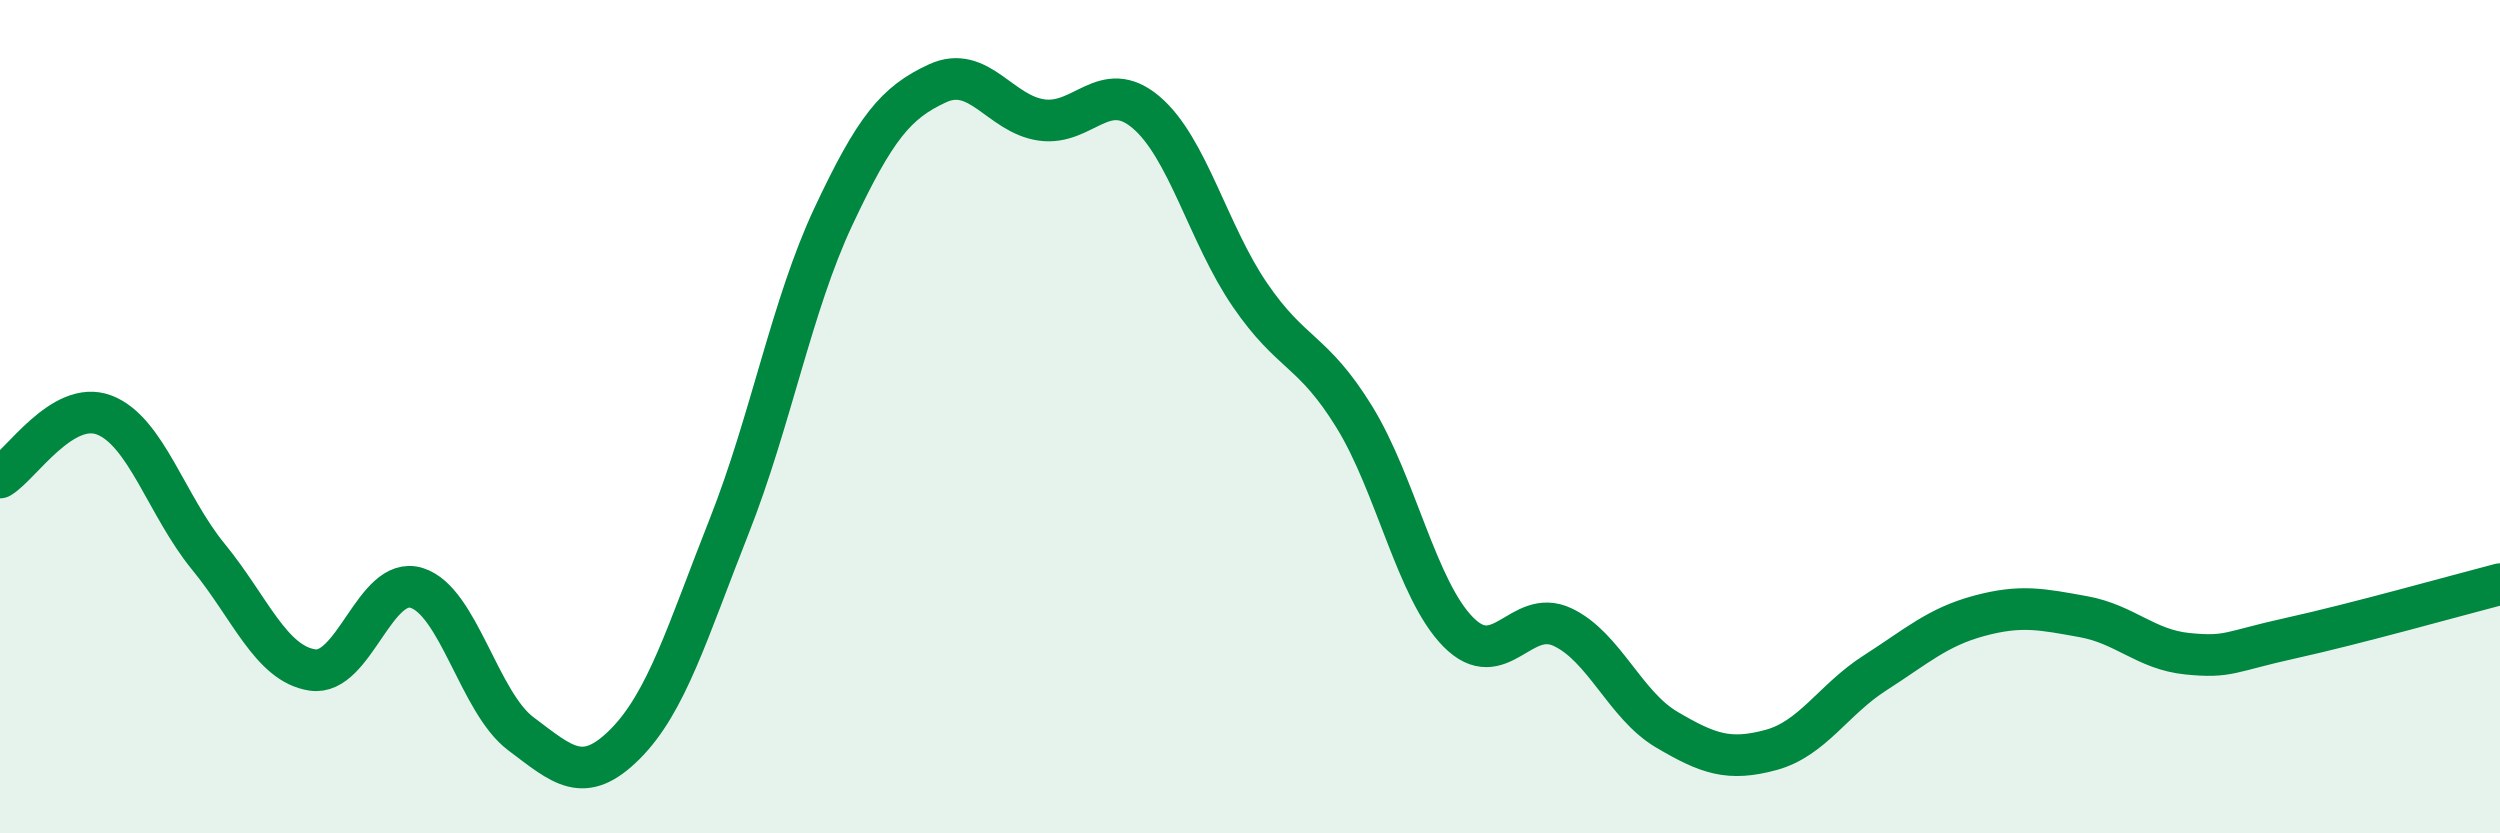 
    <svg width="60" height="20" viewBox="0 0 60 20" xmlns="http://www.w3.org/2000/svg">
      <path
        d="M 0,11.46 C 0.5,11.16 1.5,9.58 2.5,9.96 C 3.5,10.34 4,12.14 5,13.36 C 6,14.58 6.5,15.93 7.5,16.08 C 8.5,16.23 9,13.8 10,14.11 C 11,14.42 11.5,16.86 12.5,17.61 C 13.5,18.36 14,18.86 15,17.86 C 16,16.86 16.5,15.16 17.5,12.63 C 18.5,10.1 19,7.33 20,5.2 C 21,3.07 21.5,2.46 22.5,2 C 23.5,1.54 24,2.74 25,2.88 C 26,3.02 26.5,1.85 27.5,2.69 C 28.5,3.53 29,5.62 30,7.08 C 31,8.54 31.5,8.38 32.5,10 C 33.5,11.62 34,14.16 35,15.17 C 36,16.18 36.5,14.58 37.5,15.05 C 38.5,15.52 39,16.92 40,17.51 C 41,18.1 41.5,18.27 42.5,18 C 43.5,17.73 44,16.79 45,16.15 C 46,15.51 46.5,15.05 47.5,14.78 C 48.5,14.51 49,14.62 50,14.8 C 51,14.98 51.5,15.59 52.5,15.69 C 53.5,15.79 53.5,15.64 55,15.31 C 56.5,14.98 59,14.28 60,14.02L60 20L0 20Z"
        fill="#008740"
        opacity="0.1"
        stroke-linecap="round"
        stroke-linejoin="round"
      />
      <path
        d="M 0,11.46 C 0.5,11.16 1.5,9.58 2.5,9.96 C 3.5,10.34 4,12.14 5,13.36 C 6,14.58 6.5,15.93 7.5,16.08 C 8.5,16.23 9,13.8 10,14.11 C 11,14.42 11.5,16.86 12.5,17.61 C 13.5,18.36 14,18.86 15,17.86 C 16,16.86 16.5,15.16 17.5,12.63 C 18.5,10.1 19,7.33 20,5.2 C 21,3.07 21.5,2.46 22.5,2 C 23.5,1.54 24,2.74 25,2.88 C 26,3.02 26.5,1.85 27.5,2.69 C 28.5,3.53 29,5.62 30,7.08 C 31,8.54 31.5,8.38 32.5,10 C 33.5,11.62 34,14.16 35,15.17 C 36,16.18 36.5,14.58 37.5,15.05 C 38.5,15.52 39,16.92 40,17.51 C 41,18.1 41.5,18.27 42.5,18 C 43.5,17.73 44,16.79 45,16.15 C 46,15.51 46.5,15.05 47.5,14.78 C 48.5,14.51 49,14.62 50,14.8 C 51,14.98 51.5,15.59 52.5,15.69 C 53.5,15.79 53.5,15.64 55,15.31 C 56.5,14.98 59,14.28 60,14.02"
        stroke="#008740"
        stroke-width="1"
        fill="none"
        stroke-linecap="round"
        stroke-linejoin="round"
      />
    </svg>
  